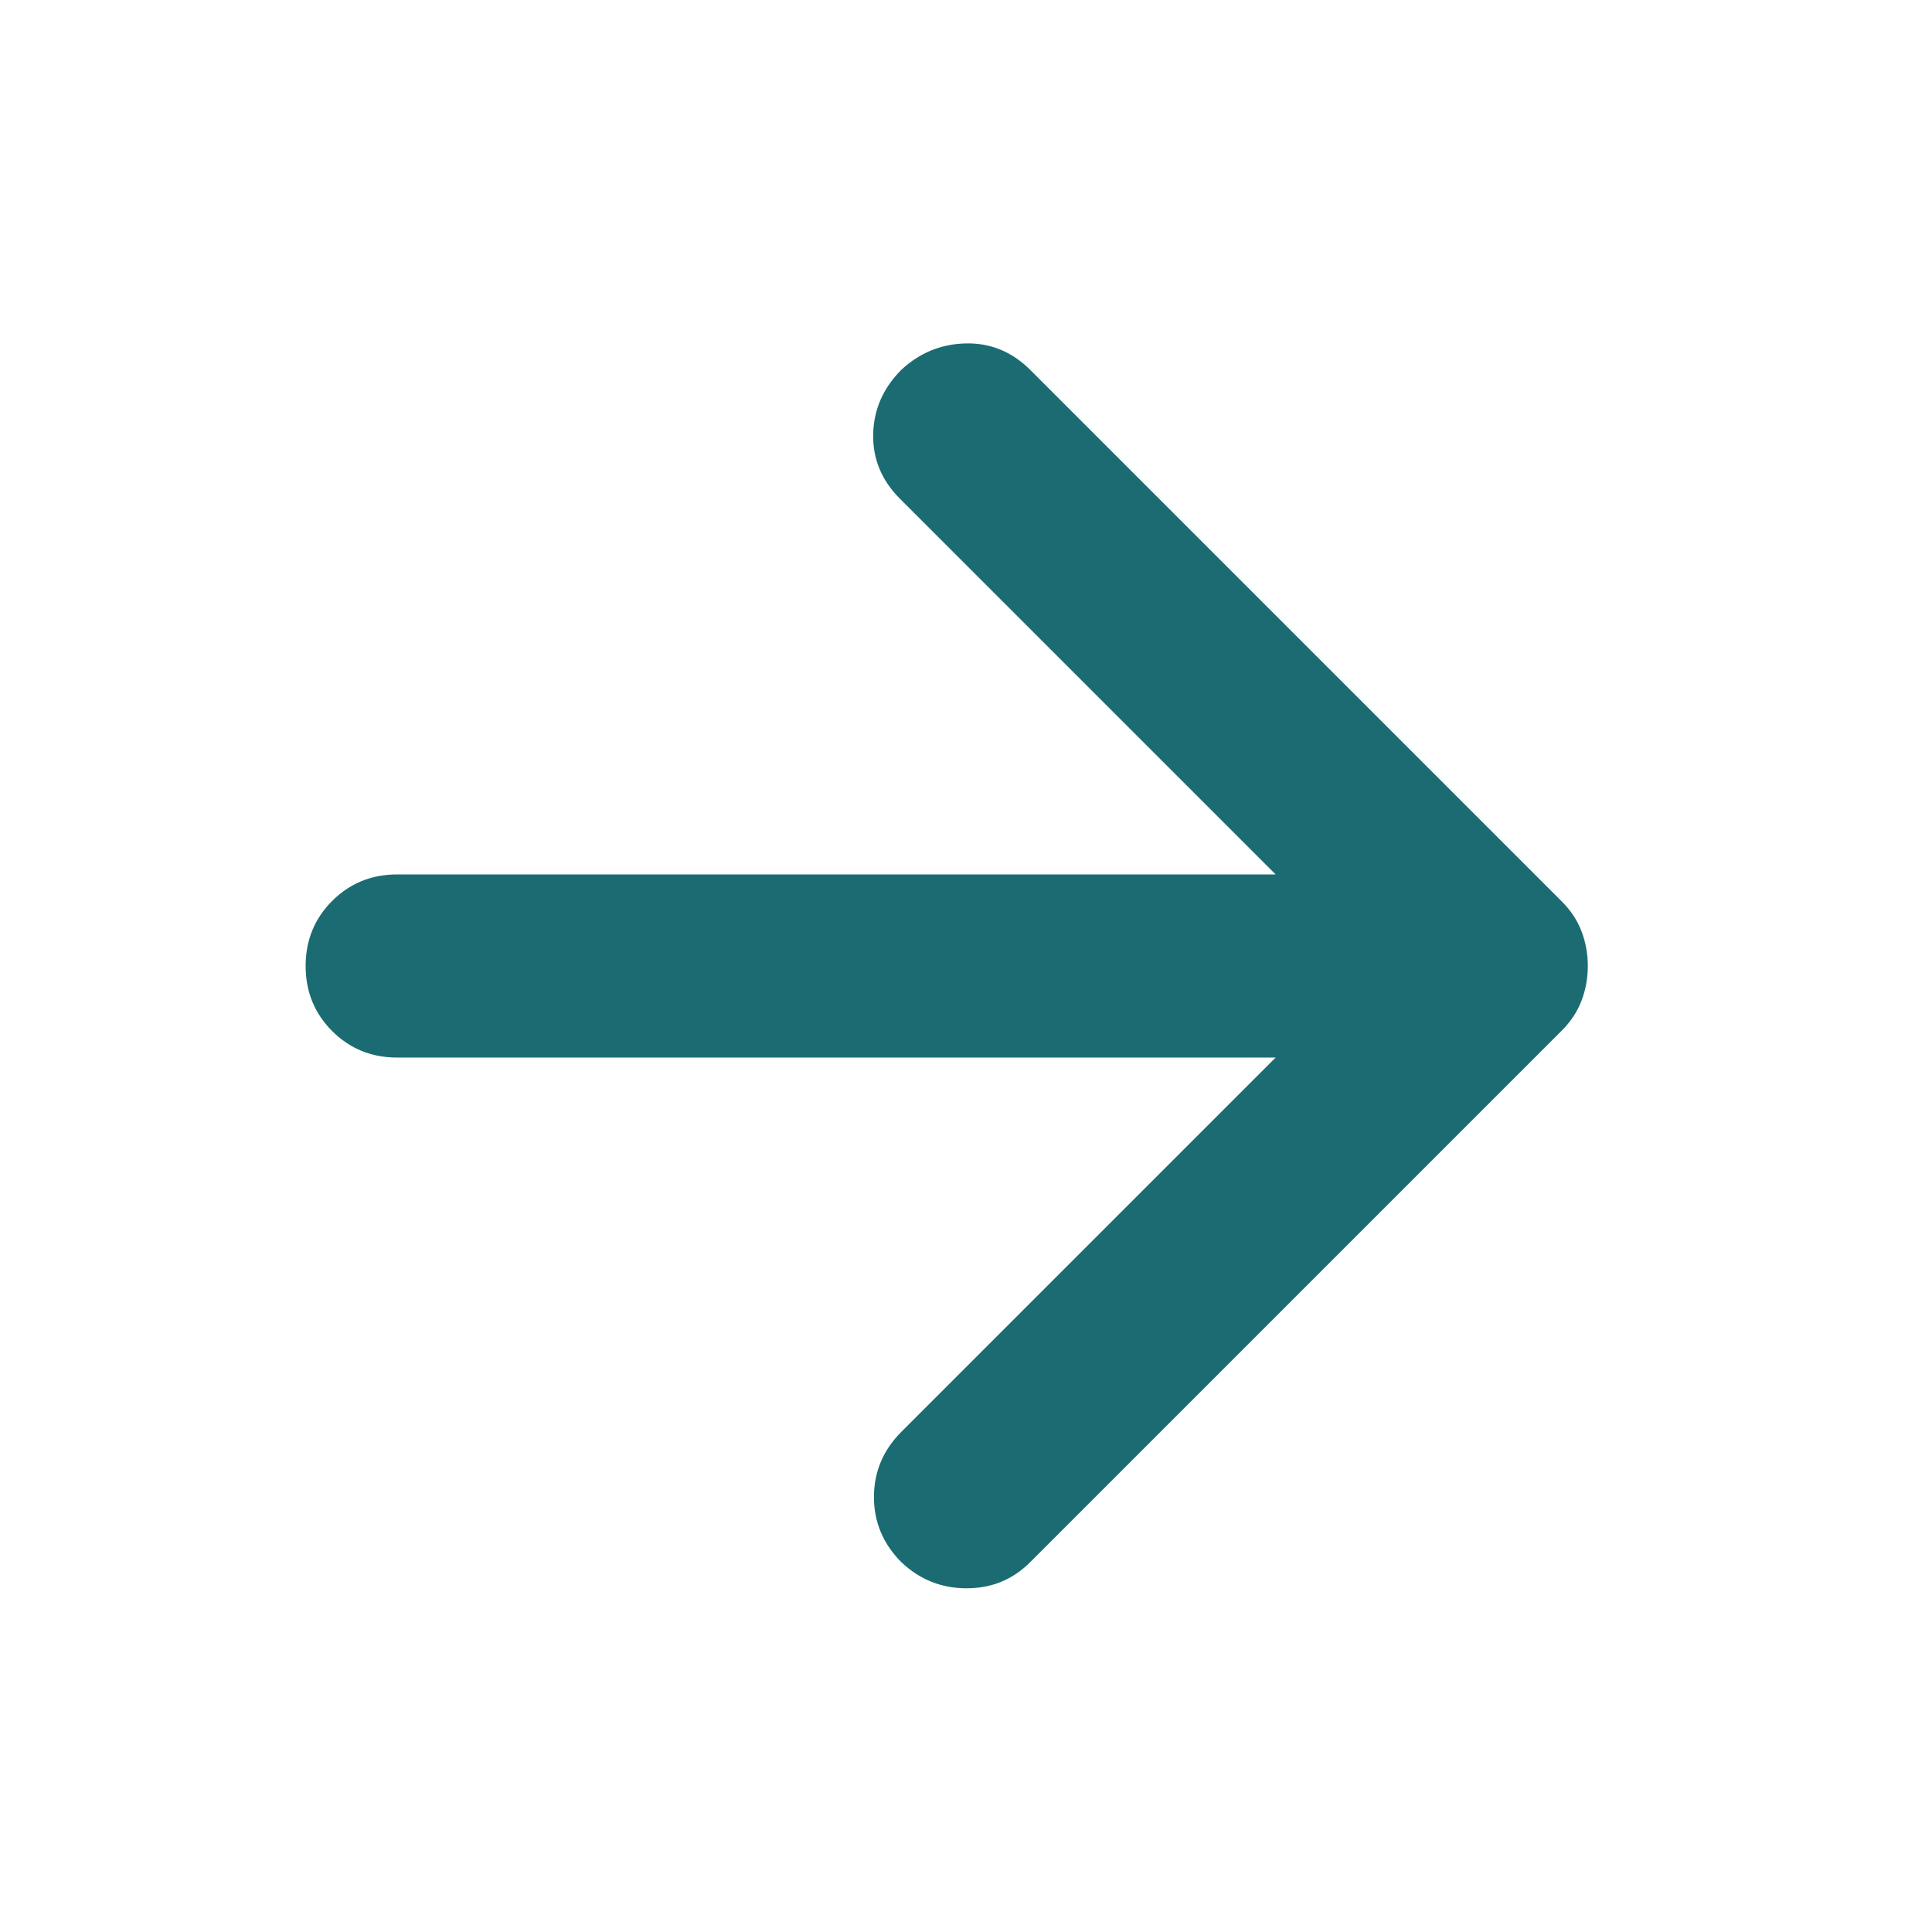 <svg id="SvgjsSvg1021" width="288" height="288" xmlns="http://www.w3.org/2000/svg" version="1.1" xmlns:xlink="http://www.w3.org/1999/xlink" xmlns:svgjs="http://svgjs.com/svgjs"><defs id="SvgjsDefs1022"></defs><g id="SvgjsG1023"><svg xmlns="http://www.w3.org/2000/svg" viewBox="0 -960 960 960" width="288" height="288"><path d="M633.848-434.5H197.37q-19.153 0-32.327-13.174T151.869-480q0-19.152 13.174-32.326T197.37-525.5h436.478L447.174-712.174q-13.674-13.674-13.294-32.065.381-18.391 14.055-32.065 13.674-12.674 32.065-13.055 18.391-.38 32.065 13.294l264 264q6.718 6.717 9.816 14.913 3.097 8.195 3.097 17.152t-3.097 17.152q-3.098 8.196-9.816 14.913L511.826-183.696q-12.913 12.914-31.565 12.914t-32.326-12.914q-13.674-13.674-13.674-32.445 0-18.772 13.674-32.446L633.848-434.5Z" fill="#1b6c72" class="color000 svgShape"></path></svg></g></svg>